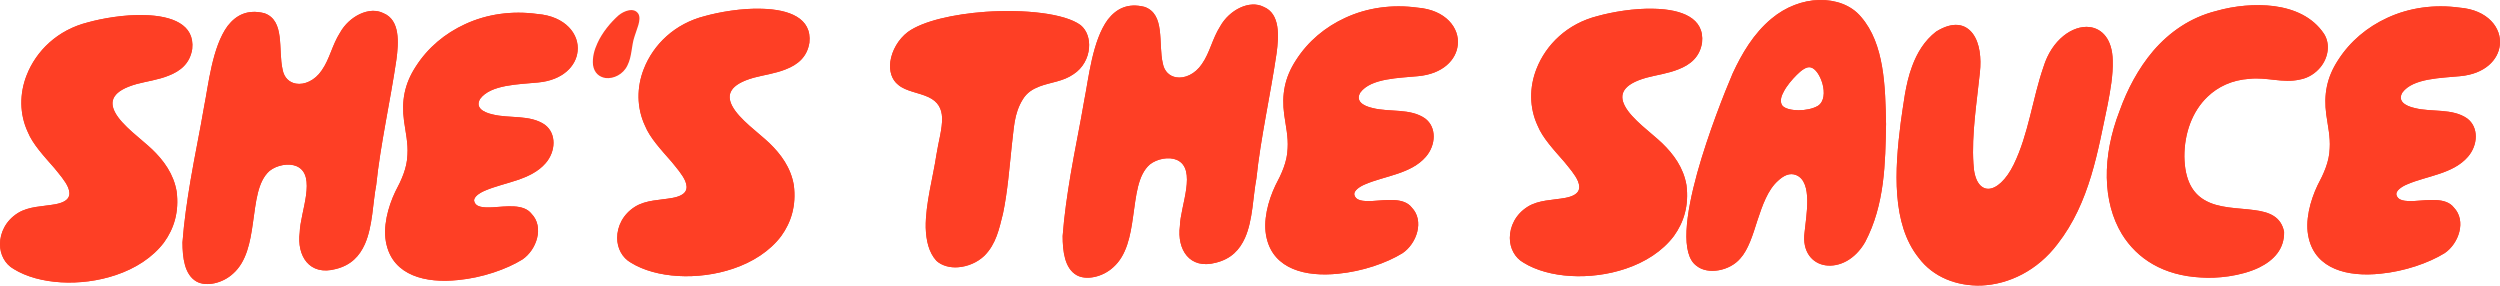 <svg viewBox="0 0 1182.794 135.087" xmlns="http://www.w3.org/2000/svg" id="Layer_2"><g id="Components"><g id="_x38_1b768f0-4cb9-46e4-9adc-3196c2a63ebc_x40_13"><path style="fill:#fe3f25;" d="M6.483,127.263c-4.142-2.341-6.483-6.843-6.483-11.705,0-5.403,2.701-11.165,8.464-14.767,5.222-3.241,11.705-3.061,17.648-4.141,6.843-1.261,7.563-4.322,6.123-7.924-1.261-3.061-4.322-6.483-6.483-9.184-5.042-5.762-10.264-11.345-12.605-17.107-3.962-8.464-3.962-18.188-.54-26.832,4.502-11.525,14.586-21.429,28.992-25.03,6.483-1.801,17.287-3.782,27.012-3.421,12.605.36,23.59,4.322,22.33,16.027-1.081,6.843-5.582,10.444-11.165,12.605-4.862,1.981-10.444,2.702-15.127,3.962-11.525,3.241-12.966,8.104-10.264,13.326,3.241,6.302,12.786,12.965,17.648,17.647,5.402,5.223,10.084,11.525,11.525,19.809,1.261,9.724-1.26,17.647-5.942,24.13-5.402,7.203-13.686,12.426-22.87,15.487-16.567,5.582-36.376,4.502-48.261-2.881ZM93,133.205c-5.762-3.241-6.663-11.525-6.663-18.548.72-9.724,2.161-19.448,3.782-29.172,1.981-11.705,4.502-23.59,6.483-35.295,1.981-9.725,3.782-28.093,11.165-37.997,3.961-5.042,9.364-7.923,17.287-5.942,9.904,3.421,6.483,17.287,8.644,26.651.72,3.962,3.241,6.123,6.303,6.663,3.961.72,9.004-1.441,12.245-6.303,3.782-5.402,4.862-11.885,8.644-17.827,4.321-7.743,13.866-12.605,20.528-9.184,7.924,3.241,7.204,13.866,6.123,21.969-2.881,19.629-7.563,40.157-9.544,59.246-1.621,8.283-1.621,19.628-5.402,28.092-2.521,5.582-6.483,9.904-13.686,11.705-12.606,3.421-18.548-6.303-17.108-17.288.18-9.364,8.284-27.011-1.44-31.333-3.782-1.621-9.364-.54-12.786,2.161-5.762,5.042-6.482,14.766-7.923,24.67-1.261,9.184-3.061,18.368-9.364,23.951-5.042,4.682-12.786,6.302-17.288,3.781ZM247.158,122.761c-7.563,4.682-19.088,8.643-30.433,9.724-15.487,1.621-30.433-2.161-33.855-16.747-1.981-8.104.721-17.828,4.142-25.031,2.881-5.402,5.582-11.165,5.763-17.468.36-5.402-.901-10.804-1.621-16.026-1.261-9.364.18-17.468,5.582-25.752,5.763-9.003,13.866-15.666,23.23-19.988,10.445-4.862,22.33-6.483,34.215-4.862,13.506,1.081,19.989,9.724,19.088,17.647-.72,7.023-7.023,13.686-18.728,14.767-8.824.9-22.329.9-27.372,7.743-2.341,3.962,1.081,6.303,5.943,7.383,7.923,1.981,17.647,0,24.671,4.862,5.582,4.142,5.222,12.606.36,18.188-7.023,8.104-19.449,9.004-28.633,12.966-3.061,1.26-5.222,3.061-5.222,4.682.54,3.241,4.142,3.421,8.644,3.241,6.483-.36,14.766-1.801,18.548,3.061,6.122,6.303,2.341,17.108-4.322,21.61Z"></path><path style="fill:#fe3f25;" d="M298.483,124.263c-4.142-2.341-6.483-6.843-6.483-11.705,0-5.403,2.701-11.165,8.464-14.767,5.222-3.241,11.705-3.061,17.648-4.141,6.842-1.261,7.563-4.322,6.122-7.924-1.26-3.061-4.322-6.483-6.483-9.184-5.042-5.762-10.264-11.345-12.605-17.107-3.962-8.464-3.962-18.188-.54-26.832,4.502-11.525,14.586-21.429,28.992-25.03,6.483-1.801,17.288-3.782,27.012-3.421,12.605.36,23.59,4.322,22.329,16.027-1.08,6.843-5.582,10.444-11.164,12.605-4.862,1.981-10.445,2.702-15.127,3.962-11.525,3.241-12.965,8.104-10.264,13.326,3.241,6.302,12.785,12.965,17.647,17.647,5.403,5.223,10.085,11.525,11.525,19.809,1.261,9.724-1.26,17.647-5.942,24.13-5.403,7.203-13.686,12.426-22.87,15.487-16.567,5.582-36.376,4.502-48.261-2.881ZM443.021,123.362c-3.602-3.961-4.863-9.544-5.043-15.666-.18-11.165,3.602-24.491,5.043-34.395.9-5.943,2.881-12.426,2.701-17.648-.18-4.142-1.801-7.563-6.483-9.724-4.682-2.161-10.625-2.701-14.226-5.762-3.242-2.522-4.322-6.663-3.782-10.985.72-5.222,3.782-10.625,8.284-14.046,7.203-5.222,21.789-8.464,36.736-9.544,18.367-1.261,37.456.72,45.019,6.303,3.061,2.521,4.322,6.663,3.962,10.805-.361,4.682-2.882,9.544-7.384,12.425-4.862,3.422-10.804,3.782-16.026,5.763-3.242,1.26-5.943,2.881-7.924,6.122-4.322,7.023-4.142,13.866-5.222,21.97-1.081,10.264-1.981,21.789-4.142,32.054-1.801,7.203-3.241,14.406-8.824,19.988-3.421,3.242-7.923,5.042-12.245,5.403-3.962.36-7.923-.721-10.444-3.062ZM509.423,130.205c-5.763-3.241-6.663-11.525-6.663-18.548.72-9.724,2.161-19.448,3.781-29.172,1.981-11.705,4.502-23.59,6.483-35.295,1.981-9.725,3.782-28.093,11.165-37.997,3.962-5.042,9.364-7.923,17.287-5.942,9.905,3.421,6.483,17.287,8.644,26.651.72,3.962,3.242,6.123,6.303,6.663,3.962.72,9.004-1.441,12.245-6.303,3.782-5.402,4.862-11.885,8.644-17.827,4.322-7.743,13.866-12.605,20.529-9.184,7.923,3.241,7.203,13.866,6.122,21.969-2.881,19.629-7.563,40.157-9.544,59.246-1.62,8.283-1.62,19.628-5.402,28.092-2.521,5.582-6.483,9.904-13.686,11.705-12.605,3.421-18.548-6.303-17.107-17.288.18-9.364,8.283-27.011-1.441-31.333-3.782-1.621-9.364-.54-12.785,2.161-5.763,5.042-6.483,14.766-7.924,24.67-1.26,9.184-3.061,18.368-9.364,23.951-5.042,4.682-12.785,6.302-17.287,3.781ZM663.58,119.761c-7.563,4.682-19.088,8.643-30.433,9.724-15.487,1.621-30.433-2.161-33.854-16.747-1.981-8.104.72-17.828,4.141-25.031,2.882-5.402,5.583-11.165,5.763-17.468.36-5.402-.901-10.804-1.621-16.026-1.26-9.364.18-17.468,5.583-25.752,5.762-9.003,13.865-15.666,23.23-19.988,10.444-4.862,22.329-6.483,34.214-4.862,13.506,1.081,19.989,9.724,19.088,17.648-.72,7.023-7.023,13.686-18.728,14.767-8.823.9-22.329.9-27.371,7.743-2.341,3.962,1.08,6.303,5.942,7.383,7.924,1.981,17.648,0,24.671,4.862,5.582,4.142,5.222,12.606.36,18.188-7.023,8.104-19.448,9.004-28.632,12.966-3.062,1.26-5.223,3.061-5.223,4.682.541,3.241,4.142,3.421,8.644,3.241,6.483-.36,14.766-1.801,18.548,3.061,6.123,6.303,2.341,17.108-4.322,21.61ZM720.814,124.263c-4.142-2.341-6.483-6.843-6.483-11.705,0-5.403,2.701-11.165,8.464-14.767,5.222-3.241,11.705-3.061,17.647-4.141,6.843-1.261,7.564-4.322,6.123-7.924-1.261-3.061-4.322-6.483-6.483-9.184-5.042-5.762-10.264-11.345-12.605-17.107-3.962-8.464-3.962-18.188-.541-26.832,4.502-11.525,14.587-21.429,28.993-25.03,6.483-1.801,17.287-3.782,27.012-3.421,12.605.36,23.59,4.322,22.329,16.027-1.08,6.843-5.582,10.444-11.165,12.605-4.862,1.981-10.444,2.702-15.126,3.962-11.525,3.241-12.966,8.104-10.265,13.326,3.242,6.302,12.786,12.965,17.648,17.647,5.402,5.223,10.084,11.525,11.525,19.809,1.261,9.724-1.261,17.647-5.943,24.13-5.402,7.203-13.685,12.426-22.869,15.487-16.568,5.582-36.376,4.502-48.261-2.881ZM802.829,125.883c-7.923-5.402-5.222-24.49.18-44.119,5.223-18.728,12.966-38.176,16.748-47,4.321-9.364,9.904-18.908,18.367-25.931,6.663-5.582,14.767-8.644,22.51-8.824,7.743-.18,15.127,2.341,19.809,7.923,11.164,12.786,11.525,33.134,11.885,50.781-.36,18.368-.54,37.997-9.905,55.824-4.862,8.464-12.425,11.886-18.728,10.985-6.302-.9-11.164-6.483-9.904-15.667.72-7.743,3.962-23.77-3.962-27.011-3.061-1.261-5.942.18-8.643,2.701-4.862,4.322-7.383,11.705-9.724,18.728-2.161,6.843-4.322,13.866-8.104,18.008-5.042,5.942-15.306,7.743-20.529,3.601ZM843.347,50.071c2.521,2.701,11.885,2.881,16.747,0,3.061-1.981,3.241-6.483,2.161-10.445-1.081-3.781-3.242-7.203-5.583-7.743-1.98-.54-4.502,1.441-6.662,3.602-1.981,1.98-4.863,5.222-6.303,8.283-1.261,2.341-1.621,4.682-.36,6.303ZM907.73,121.922c-12.786-16.027-11.345-41.418-8.464-63.928,1.261-8.283,2.161-18.008,5.403-26.651,2.341-6.303,5.762-12.066,11.345-16.387,8.103-5.042,13.866-3.602,17.287.9,3.421,4.502,4.142,11.705,3.421,18.368-1.44,14.046-3.961,29.173-3.061,43.219.36,8.283,3.422,11.885,7.023,11.885,3.782,0,8.464-4.142,12.065-11.525,7.023-14.406,8.824-30.974,14.046-46.1,3.962-12.966,13.866-19.809,21.79-18.908,5.942.72,10.804,5.762,10.984,15.847.181,7.023-1.08,13.866-2.341,20.528-4.682,22.15-8.463,46.64-23.77,66.269-9.544,12.605-23.05,19.088-36.015,19.628-11.705.36-22.87-3.961-29.713-13.145ZM1041.382,131.286c-17.83-.901-30.25-8.824-37.46-20.529-9.179-15.127-9.54-36.556-1.08-58.345,3.61-10.085,8.83-19.989,15.85-28.272,7.74-9.004,17.65-15.847,29.71-18.909,8.83-2.521,18.55-3.421,27.38-2.341,9.54,1.26,18.36,5.042,23.77,13.146,3.06,4.862,1.98,11.165-1.63,15.667-2.34,2.881-5.76,5.222-9.9,5.942-7.92,1.801-15.67-1.26-23.77-.36-8.28.541-14.95,3.782-19.81,8.464-7.38,7.023-10.98,17.467-10.98,28.272.18,11.345,3.96,17.288,9.36,20.529,6.84,4.142,16.03,3.782,23.77,4.862,7.02.9,12.61,3.061,14.05,10.264.18,8.104-4.86,13.506-11.89,16.928-8.64,4.141-20.17,5.222-27.37,4.682ZM1156.602,119.761c-7.56,4.682-19.08,8.643-30.43,9.724-15.49,1.621-30.43-2.161-33.85-16.747-1.99-8.104.72-17.828,4.14-25.031,2.88-5.402,5.58-11.165,5.76-17.468.36-5.402-.9-10.804-1.62-16.026-1.26-9.364.18-17.468,5.58-25.752,5.76-9.003,13.87-15.666,23.23-19.988,10.45-4.862,22.33-6.483,34.22-4.862,13.5,1.081,19.98,9.724,19.08,17.648-.72,7.023-7.02,13.686-18.72,14.767-8.83.9-22.33.9-27.38,7.743-2.34,3.962,1.09,6.303,5.95,7.383,7.92,1.981,17.64,0,24.67,4.862,5.58,4.142,5.22,12.606.36,18.188-7.02,8.104-19.45,9.004-28.63,12.966-3.07,1.26-5.23,3.061-5.23,4.682.54,3.241,4.15,3.421,8.65,3.241,6.48-.36,14.76-1.801,18.55,3.061,6.12,6.303,2.34,17.108-4.33,21.61Z"></path><path style="fill:#fe3f25;" d="M6.483,127.263c-4.142-2.341-6.483-6.843-6.483-11.705,0-5.403,2.701-11.165,8.464-14.767,5.222-3.241,11.705-3.061,17.648-4.141,6.843-1.261,7.563-4.322,6.123-7.924-1.261-3.061-4.322-6.483-6.483-9.184-5.042-5.762-10.264-11.345-12.605-17.107-3.962-8.464-3.962-18.188-.54-26.832,4.502-11.525,14.586-21.429,28.992-25.03,6.483-1.801,17.287-3.782,27.012-3.421,12.605.36,23.59,4.322,22.33,16.027-1.081,6.843-5.582,10.444-11.165,12.605-4.862,1.981-10.444,2.702-15.127,3.962-11.525,3.241-12.966,8.104-10.264,13.326,3.241,6.302,12.786,12.965,17.648,17.647,5.402,5.223,10.084,11.525,11.525,19.809,1.261,9.724-1.26,17.647-5.942,24.13-5.402,7.203-13.686,12.426-22.87,15.487-16.567,5.582-36.376,4.502-48.261-2.881ZM93,133.205c-5.762-3.241-6.663-11.525-6.663-18.548.72-9.724,2.161-19.448,3.782-29.172,1.981-11.705,4.502-23.59,6.483-35.295,1.981-9.725,3.782-28.093,11.165-37.997,3.961-5.042,9.364-7.923,17.287-5.942,9.904,3.421,6.483,17.287,8.644,26.651.72,3.962,3.241,6.123,6.303,6.663,3.961.72,9.004-1.441,12.245-6.303,3.782-5.402,4.862-11.885,8.644-17.827,4.321-7.743,13.866-12.605,20.528-9.184,7.924,3.241,7.204,13.866,6.123,21.969-2.881,19.629-7.563,40.157-9.544,59.246-1.621,8.283-1.621,19.628-5.402,28.092-2.521,5.582-6.483,9.904-13.686,11.705-12.606,3.421-18.548-6.303-17.108-17.288.18-9.364,8.284-27.011-1.44-31.333-3.782-1.621-9.364-.54-12.786,2.161-5.762,5.042-6.482,14.766-7.923,24.67-1.261,9.184-3.061,18.368-9.364,23.951-5.042,4.682-12.786,6.302-17.288,3.781ZM247.158,122.761c-7.563,4.682-19.088,8.643-30.433,9.724-15.487,1.621-30.433-2.161-33.855-16.747-1.981-8.104.721-17.828,4.142-25.031,2.881-5.402,5.582-11.165,5.763-17.468.36-5.402-.901-10.804-1.621-16.026-1.261-9.364.18-17.468,5.582-25.752,5.763-9.003,13.866-15.666,23.23-19.988,10.445-4.862,22.33-6.483,34.215-4.862,13.506,1.081,19.989,9.724,19.088,17.647-.72,7.023-7.023,13.686-18.728,14.767-8.824.9-22.329.9-27.372,7.743-2.341,3.962,1.081,6.303,5.943,7.383,7.923,1.981,17.647,0,24.671,4.862,5.582,4.142,5.222,12.606.36,18.188-7.023,8.104-19.449,9.004-28.633,12.966-3.061,1.26-5.222,3.061-5.222,4.682.54,3.241,4.142,3.421,8.644,3.241,6.483-.36,14.766-1.801,18.548,3.061,6.122,6.303,2.341,17.108-4.322,21.61Z"></path><path style="fill:#fe3f25;" d="M298.483,124.263c-4.142-2.341-6.483-6.843-6.483-11.705,0-5.403,2.701-11.165,8.464-14.767,5.222-3.241,11.705-3.061,17.648-4.141,6.842-1.261,7.563-4.322,6.122-7.924-1.26-3.061-4.322-6.483-6.483-9.184-5.042-5.762-10.264-11.345-12.605-17.107-3.962-8.464-3.962-18.188-.54-26.832,4.502-11.525,14.586-21.429,28.992-25.03,6.483-1.801,17.288-3.782,27.012-3.421,12.605.36,23.59,4.322,22.329,16.027-1.08,6.843-5.582,10.444-11.164,12.605-4.862,1.981-10.445,2.702-15.127,3.962-11.525,3.241-12.965,8.104-10.264,13.326,3.241,6.302,12.785,12.965,17.647,17.647,5.403,5.223,10.085,11.525,11.525,19.809,1.261,9.724-1.26,17.647-5.942,24.13-5.403,7.203-13.686,12.426-22.87,15.487-16.567,5.582-36.376,4.502-48.261-2.881ZM443.021,123.362c-3.602-3.961-4.863-9.544-5.043-15.666-.18-11.165,3.602-24.491,5.043-34.395.9-5.943,2.881-12.426,2.701-17.648-.18-4.142-1.801-7.563-6.483-9.724-4.682-2.161-10.625-2.701-14.226-5.762-3.242-2.522-4.322-6.663-3.782-10.985.72-5.222,3.782-10.625,8.284-14.046,7.203-5.222,21.789-8.464,36.736-9.544,18.367-1.261,37.456.72,45.019,6.303,3.061,2.521,4.322,6.663,3.962,10.805-.361,4.682-2.882,9.544-7.384,12.425-4.862,3.422-10.804,3.782-16.026,5.763-3.242,1.26-5.943,2.881-7.924,6.122-4.322,7.023-4.142,13.866-5.222,21.97-1.081,10.264-1.981,21.789-4.142,32.054-1.801,7.203-3.241,14.406-8.824,19.988-3.421,3.242-7.923,5.042-12.245,5.403-3.962.36-7.923-.721-10.444-3.062ZM509.423,130.205c-5.763-3.241-6.663-11.525-6.663-18.548.72-9.724,2.161-19.448,3.781-29.172,1.981-11.705,4.502-23.59,6.483-35.295,1.981-9.725,3.782-28.093,11.165-37.997,3.962-5.042,9.364-7.923,17.287-5.942,9.905,3.421,6.483,17.287,8.644,26.651.72,3.962,3.242,6.123,6.303,6.663,3.962.72,9.004-1.441,12.245-6.303,3.782-5.402,4.862-11.885,8.644-17.827,4.322-7.743,13.866-12.605,20.529-9.184,7.923,3.241,7.203,13.866,6.122,21.969-2.881,19.629-7.563,40.157-9.544,59.246-1.62,8.283-1.62,19.628-5.402,28.092-2.521,5.582-6.483,9.904-13.686,11.705-12.605,3.421-18.548-6.303-17.107-17.288.18-9.364,8.283-27.011-1.441-31.333-3.782-1.621-9.364-.54-12.785,2.161-5.763,5.042-6.483,14.766-7.924,24.67-1.26,9.184-3.061,18.368-9.364,23.951-5.042,4.682-12.785,6.302-17.287,3.781ZM663.58,119.761c-7.563,4.682-19.088,8.643-30.433,9.724-15.487,1.621-30.433-2.161-33.854-16.747-1.981-8.104.72-17.828,4.141-25.031,2.882-5.402,5.583-11.165,5.763-17.468.36-5.402-.901-10.804-1.621-16.026-1.26-9.364.18-17.468,5.583-25.752,5.762-9.003,13.865-15.666,23.23-19.988,10.444-4.862,22.329-6.483,34.214-4.862,13.506,1.081,19.989,9.724,19.088,17.648-.72,7.023-7.023,13.686-18.728,14.767-8.823.9-22.329.9-27.371,7.743-2.341,3.962,1.08,6.303,5.942,7.383,7.924,1.981,17.648,0,24.671,4.862,5.582,4.142,5.222,12.606.36,18.188-7.023,8.104-19.448,9.004-28.632,12.966-3.062,1.26-5.223,3.061-5.223,4.682.541,3.241,4.142,3.421,8.644,3.241,6.483-.36,14.766-1.801,18.548,3.061,6.123,6.303,2.341,17.108-4.322,21.61ZM720.814,124.263c-4.142-2.341-6.483-6.843-6.483-11.705,0-5.403,2.701-11.165,8.464-14.767,5.222-3.241,11.705-3.061,17.647-4.141,6.843-1.261,7.564-4.322,6.123-7.924-1.261-3.061-4.322-6.483-6.483-9.184-5.042-5.762-10.264-11.345-12.605-17.107-3.962-8.464-3.962-18.188-.541-26.832,4.502-11.525,14.587-21.429,28.993-25.03,6.483-1.801,17.287-3.782,27.012-3.421,12.605.36,23.59,4.322,22.329,16.027-1.08,6.843-5.582,10.444-11.165,12.605-4.862,1.981-10.444,2.702-15.126,3.962-11.525,3.241-12.966,8.104-10.265,13.326,3.242,6.302,12.786,12.965,17.648,17.647,5.402,5.223,10.084,11.525,11.525,19.809,1.261,9.724-1.261,17.647-5.943,24.13-5.402,7.203-13.685,12.426-22.869,15.487-16.568,5.582-36.376,4.502-48.261-2.881ZM802.829,125.883c-7.923-5.402-5.222-24.49.18-44.119,5.223-18.728,12.966-38.176,16.748-47,4.321-9.364,9.904-18.908,18.367-25.931,6.663-5.582,14.767-8.644,22.51-8.824,7.743-.18,15.127,2.341,19.809,7.923,11.164,12.786,11.525,33.134,11.885,50.781-.36,18.368-.54,37.997-9.905,55.824-4.862,8.464-12.425,11.886-18.728,10.985-6.302-.9-11.164-6.483-9.904-15.667.72-7.743,3.962-23.77-3.962-27.011-3.061-1.261-5.942.18-8.643,2.701-4.862,4.322-7.383,11.705-9.724,18.728-2.161,6.843-4.322,13.866-8.104,18.008-5.042,5.942-15.306,7.743-20.529,3.601ZM843.347,50.071c2.521,2.701,11.885,2.881,16.747,0,3.061-1.981,3.241-6.483,2.161-10.445-1.081-3.781-3.242-7.203-5.583-7.743-1.98-.54-4.502,1.441-6.662,3.602-1.981,1.98-4.863,5.222-6.303,8.283-1.261,2.341-1.621,4.682-.36,6.303ZM907.73,121.922c-12.786-16.027-11.345-41.418-8.464-63.928,1.261-8.283,2.161-18.008,5.403-26.651,2.341-6.303,5.762-12.066,11.345-16.387,8.103-5.042,13.866-3.602,17.287.9,3.421,4.502,4.142,11.705,3.421,18.368-1.44,14.046-3.961,29.173-3.061,43.219.36,8.283,3.422,11.885,7.023,11.885,3.782,0,8.464-4.142,12.065-11.525,7.023-14.406,8.824-30.974,14.046-46.1,3.962-12.966,13.866-19.809,21.79-18.908,5.942.72,10.804,5.762,10.984,15.847.181,7.023-1.08,13.866-2.341,20.528-4.682,22.15-8.463,46.64-23.77,66.269-9.544,12.605-23.05,19.088-36.015,19.628-11.705.36-22.87-3.961-29.713-13.145ZM1041.382,131.286c-17.83-.901-30.25-8.824-37.46-20.529-9.179-15.127-9.54-36.556-1.08-58.345,3.61-10.085,8.83-19.989,15.85-28.272,7.74-9.004,17.65-15.847,29.71-18.909,8.83-2.521,18.55-3.421,27.38-2.341,9.54,1.26,18.36,5.042,23.77,13.146,3.06,4.862,1.98,11.165-1.63,15.667-2.34,2.881-5.76,5.222-9.9,5.942-7.92,1.801-15.67-1.26-23.77-.36-8.28.541-14.95,3.782-19.81,8.464-7.38,7.023-10.98,17.467-10.98,28.272.18,11.345,3.96,17.288,9.36,20.529,6.84,4.142,16.03,3.782,23.77,4.862,7.02.9,12.61,3.061,14.05,10.264.18,8.104-4.86,13.506-11.89,16.928-8.64,4.141-20.17,5.222-27.37,4.682ZM1156.602,119.761c-7.56,4.682-19.08,8.643-30.43,9.724-15.49,1.621-30.43-2.161-33.85-16.747-1.99-8.104.72-17.828,4.14-25.031,2.88-5.402,5.58-11.165,5.76-17.468.36-5.402-.9-10.804-1.62-16.026-1.26-9.364.18-17.468,5.58-25.752,5.76-9.003,13.87-15.666,23.23-19.988,10.45-4.862,22.33-6.483,34.22-4.862,13.5,1.081,19.98,9.724,19.08,17.648-.72,7.023-7.02,13.686-18.72,14.767-8.83.9-22.33.9-27.38,7.743-2.34,3.962,1.09,6.303,5.95,7.383,7.92,1.981,17.64,0,24.67,4.862,5.58,4.142,5.22,12.606.36,18.188-7.02,8.104-19.45,9.004-28.63,12.966-3.07,1.26-5.23,3.061-5.23,4.682.54,3.241,4.15,3.421,8.65,3.241,6.48-.36,14.76-1.801,18.55,3.061,6.12,6.303,2.34,17.108-4.33,21.61Z"></path><path style="fill:#fe3f25;" d="M286.489,36.915c-2.905-.464-5.345-2.323-5.925-6.157-.349-3.602.58-7.087,2.091-10.34,2.323-5.112,6.273-9.875,10.107-13.244,2.44-1.975,7.203-3.95,9.295-.581,1.51,2.788-.93,7.436-1.859,10.688-1.511,4.415-1.162,9.411-3.369,13.709-1.975,4.183-6.506,6.39-10.34,5.925Z"></path></g></g></svg>